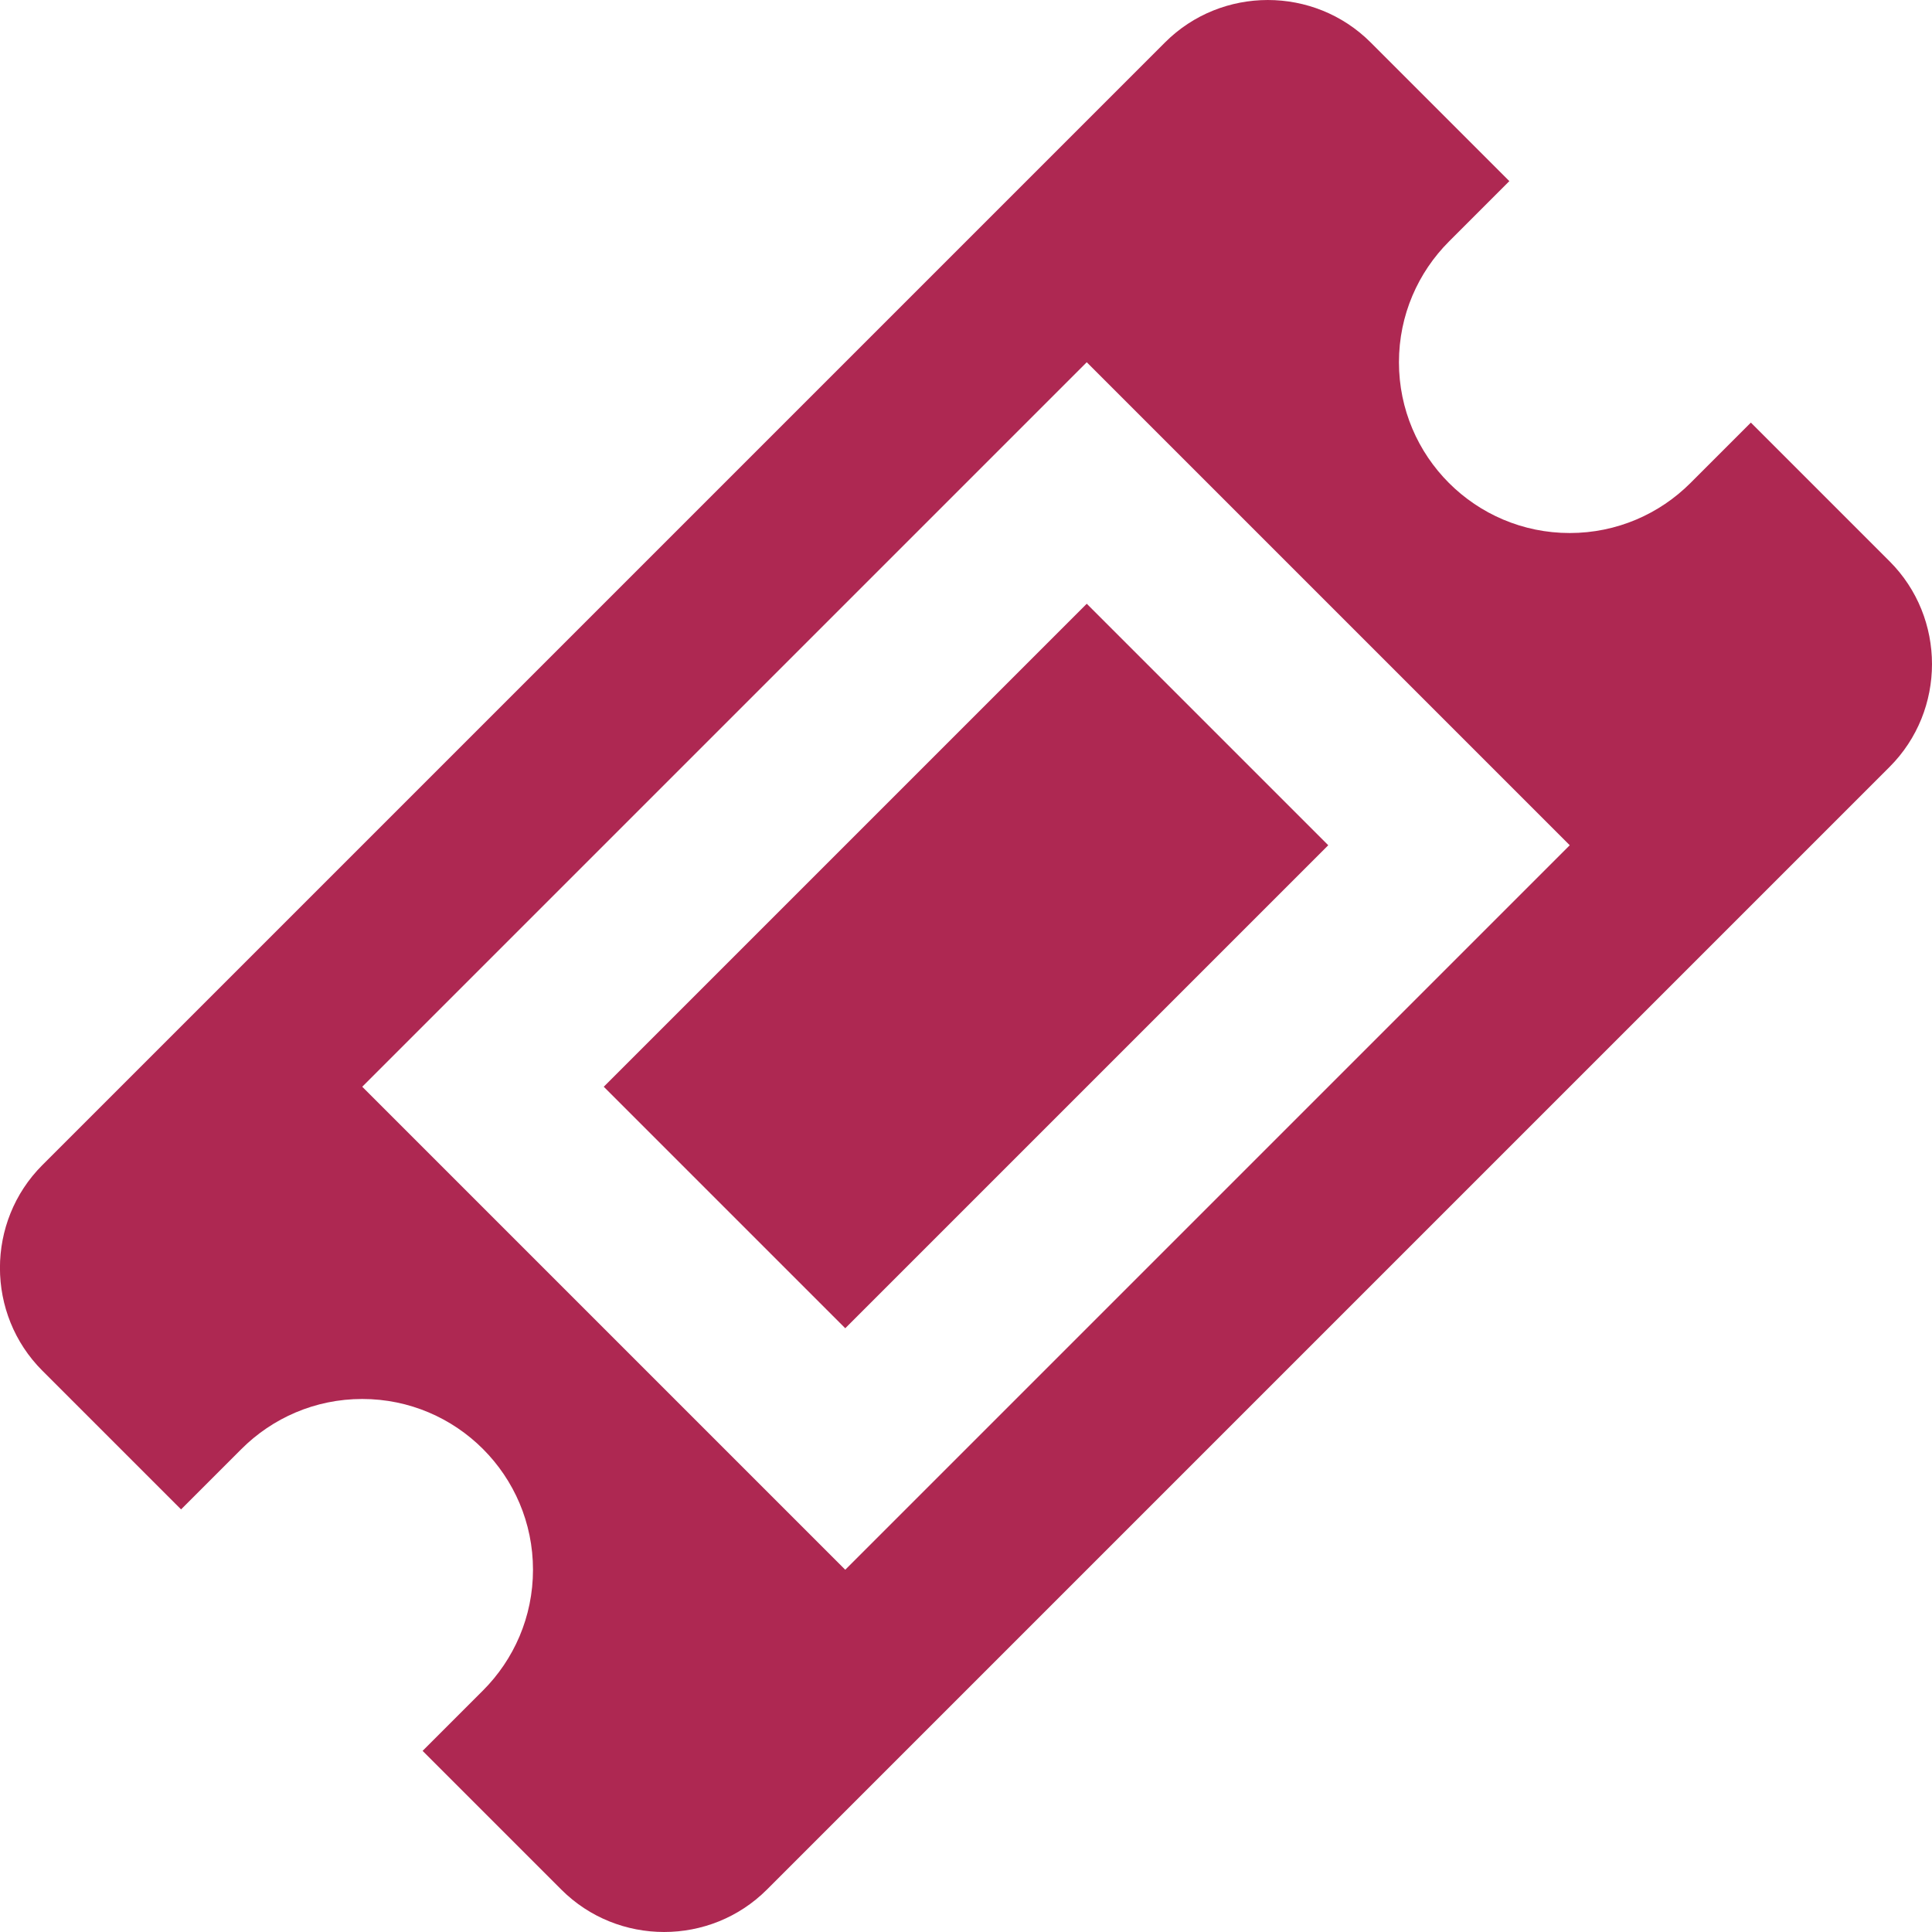 <!-- Generated by IcoMoon.io -->
<svg version="1.1" xmlns="http://www.w3.org/2000/svg" width="64" height="64" viewBox="0 0 64 64">
<title>ticket</title>
<path fill="#ae2852" d="M36 20l8 8-16 16-8-8zM62.595 18.594l-4.595-4.595-2.001 2.001c-1.024 1.024-2.438 1.657-4 1.657-3.124 0-5.657-2.533-5.657-5.657 0-1.563 0.634-2.977 1.658-4.001l1.999-1.999-4.595-4.595c-1.873-1.873-4.938-1.873-6.811 0l-37.19 37.19c-1.873 1.873-1.873 4.938 0 6.811l4.595 4.595 1.998-1.998c1.024-1.025 2.439-1.66 4.003-1.66 3.124 0 5.657 2.533 5.657 5.657 0 1.563-0.634 2.977-1.658 4.001l-1.999 1.999 4.595 4.595c1.873 1.873 4.938 1.873 6.811 0l37.19-37.19c1.873-1.873 1.873-4.939 0-6.811zM28 52l-16-16 24-24 16 16-24 24z"></path>
</svg>

